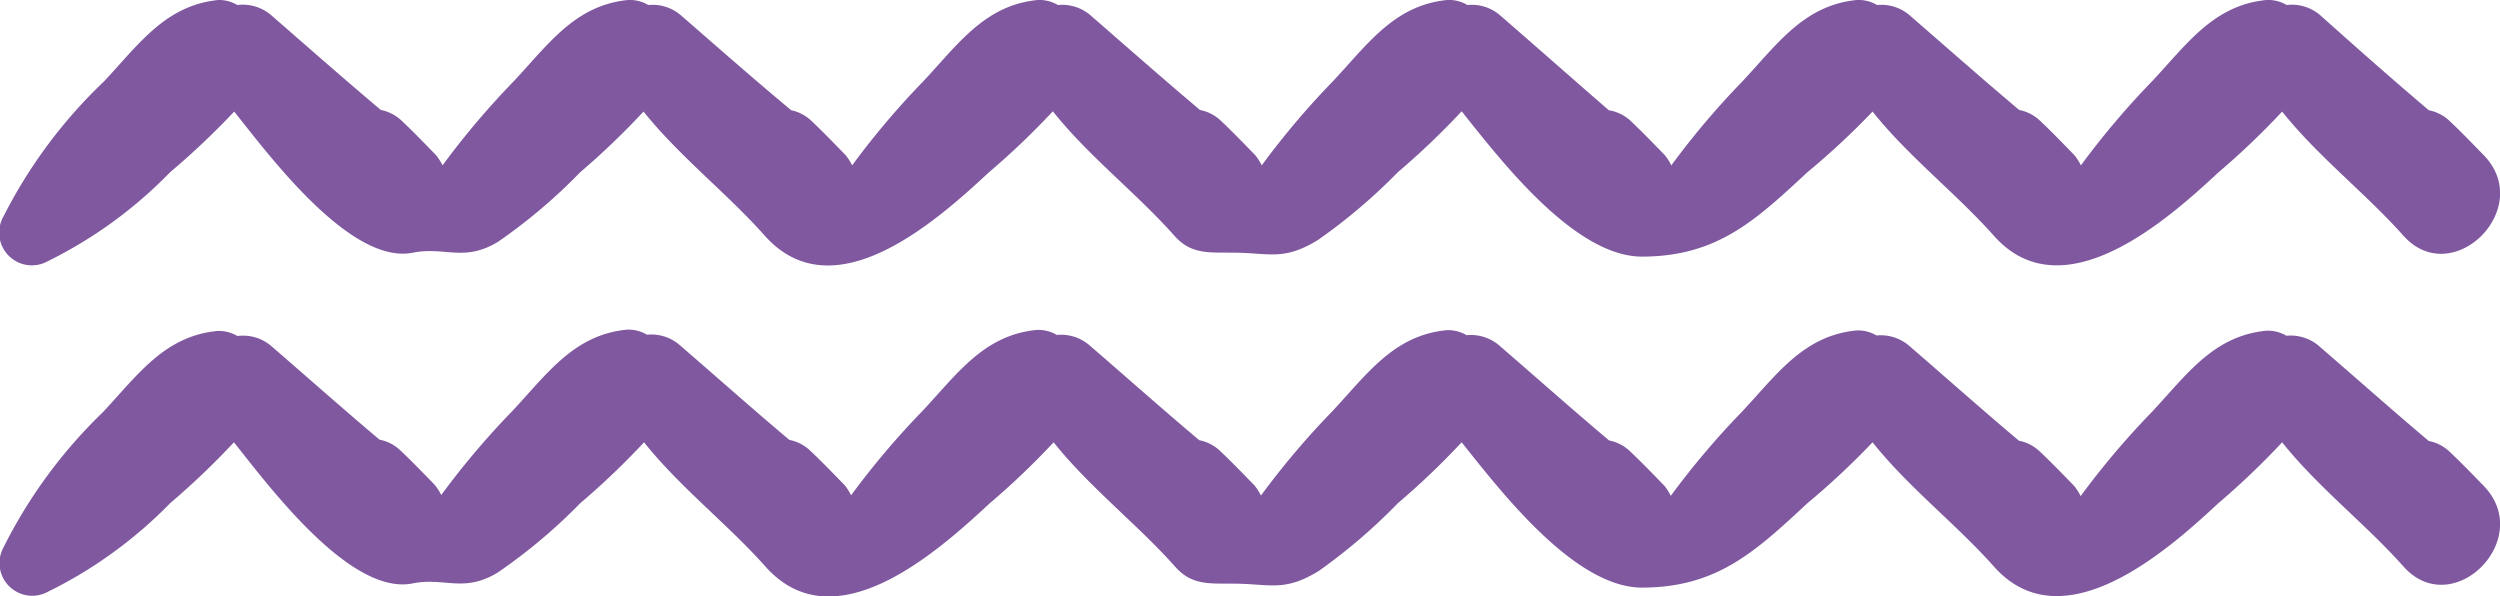 <svg xmlns="http://www.w3.org/2000/svg" viewBox="0 0 94.79 22.61"><defs><style>.cls-1{fill:#7f58a0;}</style></defs><title>ondas-roxas-duplas</title><g id="Layer_2" data-name="Layer 2"><g id="Layer_12" data-name="Layer 12"><path class="cls-1" d="M94.18,5.89c-.44-.45-.87-.9-1.33-1.33a1.58,1.58,0,0,0-.76-.38C90.7,3,89.34,1.8,88,.6A1.65,1.65,0,0,0,86.7.19,1.37,1.37,0,0,0,85.93,0c-2,.2-3,1.66-4.33,3.08a30.54,30.54,0,0,0-2.7,3.19,2,2,0,0,0-.25-.39c-.44-.45-.87-.9-1.33-1.33a1.58,1.58,0,0,0-.76-.38C75.17,3,73.81,1.8,72.43.6A1.65,1.65,0,0,0,71.17.19,1.37,1.37,0,0,0,70.4,0c-2,.2-3,1.66-4.33,3.08a30.54,30.54,0,0,0-2.7,3.19,2,2,0,0,0-.25-.39c-.44-.45-.87-.9-1.33-1.33A1.58,1.58,0,0,0,61,4.18C59.64,3,58.28,1.8,56.9.6A1.65,1.65,0,0,0,55.64.19,1.37,1.37,0,0,0,54.87,0c-2,.2-3,1.66-4.33,3.08a30.54,30.54,0,0,0-2.7,3.19,2,2,0,0,0-.25-.39c-.44-.45-.87-.9-1.33-1.33a1.58,1.58,0,0,0-.76-.38C44.11,3,42.75,1.8,41.37.6A1.65,1.65,0,0,0,40.11.19,1.37,1.37,0,0,0,39.34,0c-2,.2-3,1.66-4.33,3.08a30.54,30.54,0,0,0-2.7,3.19,2,2,0,0,0-.25-.39c-.44-.45-.87-.9-1.33-1.33A1.58,1.58,0,0,0,30,4.18C28.58,3,27.22,1.8,25.84.6A1.65,1.65,0,0,0,24.58.19,1.37,1.37,0,0,0,23.81,0c-2,.2-3,1.66-4.33,3.08a30.54,30.54,0,0,0-2.7,3.19,2,2,0,0,0-.25-.39c-.44-.45-.87-.9-1.33-1.33a1.58,1.58,0,0,0-.76-.38C13.05,3,11.69,1.8,10.31.6A1.65,1.65,0,0,0,9,.19,1.37,1.37,0,0,0,8.28,0c-2,.2-3,1.66-4.33,3.08A18.77,18.77,0,0,0,.13,8.21,1.24,1.24,0,0,0,1.82,9.9,16.83,16.83,0,0,0,6.45,6.53,29.28,29.28,0,0,0,8.88,4.23c1.31,1.64,4.41,5.83,6.78,5.35,1.21-.24,1.93.37,3.22-.41A20.75,20.75,0,0,0,22,6.53,29,29,0,0,0,24.4,4.23C25.77,5.94,27.56,7.32,29,8.94c2.61,2.92,6.5-.55,8.5-2.41a29,29,0,0,0,2.42-2.31c1.36,1.71,3.16,3.09,4.61,4.72.63.71,1.3.63,2.19.64,1.39,0,1.93.33,3.25-.48A21.32,21.32,0,0,0,53,6.53a29,29,0,0,0,2.42-2.31c1.47,1.84,4.26,5.49,6.82,5.51,2.85,0,4.3-1.35,6.29-3.2A29,29,0,0,0,71,4.23c1.36,1.71,3.16,3.09,4.61,4.72,2.61,2.92,6.6-.64,8.5-2.41a29,29,0,0,0,2.42-2.31c1.36,1.71,3.16,3.09,4.61,4.72C93,11,96.12,7.9,94.18,5.89Z"/><path class="cls-1" d="M94.18,18.43c-.44-.45-.87-.9-1.33-1.33a1.58,1.58,0,0,0-.76-.38c-1.39-1.17-2.75-2.38-4.14-3.58a1.65,1.65,0,0,0-1.26-.41,1.37,1.37,0,0,0-.77-.19c-2,.2-3,1.66-4.33,3.08a30.54,30.54,0,0,0-2.7,3.19,2,2,0,0,0-.25-.39c-.44-.45-.87-.9-1.33-1.33a1.58,1.58,0,0,0-.76-.38c-1.39-1.17-2.75-2.38-4.14-3.58a1.65,1.65,0,0,0-1.26-.41,1.37,1.37,0,0,0-.77-.19c-2,.2-3,1.66-4.33,3.08a30.54,30.54,0,0,0-2.7,3.19,2,2,0,0,0-.25-.39c-.44-.45-.87-.9-1.33-1.33a1.58,1.58,0,0,0-.76-.38c-1.39-1.17-2.75-2.38-4.14-3.58a1.65,1.65,0,0,0-1.26-.41,1.37,1.37,0,0,0-.77-.19c-2,.2-3,1.66-4.33,3.08a30.54,30.54,0,0,0-2.7,3.19,2,2,0,0,0-.25-.39c-.44-.45-.87-.9-1.33-1.33a1.58,1.58,0,0,0-.76-.38c-1.39-1.17-2.75-2.38-4.14-3.58a1.65,1.65,0,0,0-1.26-.41,1.37,1.37,0,0,0-.77-.19c-2,.2-3,1.66-4.33,3.08a30.54,30.54,0,0,0-2.7,3.19,2,2,0,0,0-.25-.39c-.44-.45-.87-.9-1.33-1.33a1.58,1.58,0,0,0-.76-.38c-1.39-1.17-2.75-2.38-4.14-3.58a1.65,1.65,0,0,0-1.26-.41,1.37,1.37,0,0,0-.77-.19c-2,.2-3,1.66-4.33,3.08a30.54,30.54,0,0,0-2.7,3.19,2,2,0,0,0-.25-.39c-.44-.45-.87-.9-1.33-1.33a1.58,1.58,0,0,0-.76-.38c-1.39-1.17-2.75-2.38-4.14-3.58A1.65,1.65,0,0,0,9,12.74a1.37,1.37,0,0,0-.77-.19c-2,.2-3,1.66-4.33,3.08A18.77,18.77,0,0,0,.13,20.76a1.24,1.24,0,0,0,1.68,1.68,16.83,16.83,0,0,0,4.64-3.36,29.28,29.28,0,0,0,2.42-2.31c1.31,1.64,4.41,5.83,6.78,5.35,1.21-.24,1.93.37,3.22-.41A20.74,20.74,0,0,0,22,19.08a29,29,0,0,0,2.42-2.31c1.36,1.71,3.16,3.09,4.61,4.72,2.61,2.92,6.5-.55,8.5-2.41a29,29,0,0,0,2.42-2.31c1.36,1.71,3.16,3.09,4.61,4.72.63.71,1.3.63,2.19.64,1.39,0,1.93.33,3.25-.48A21.32,21.32,0,0,0,53,19.08a29,29,0,0,0,2.42-2.31c1.47,1.84,4.26,5.49,6.82,5.51,2.85,0,4.3-1.35,6.29-3.2A29,29,0,0,0,71,16.77c1.36,1.71,3.16,3.09,4.61,4.72,2.61,2.92,6.6-.64,8.5-2.41a29,29,0,0,0,2.42-2.31c1.36,1.71,3.16,3.09,4.61,4.72C93,23.56,96.12,20.45,94.18,18.43Z"/></g></g></svg>
